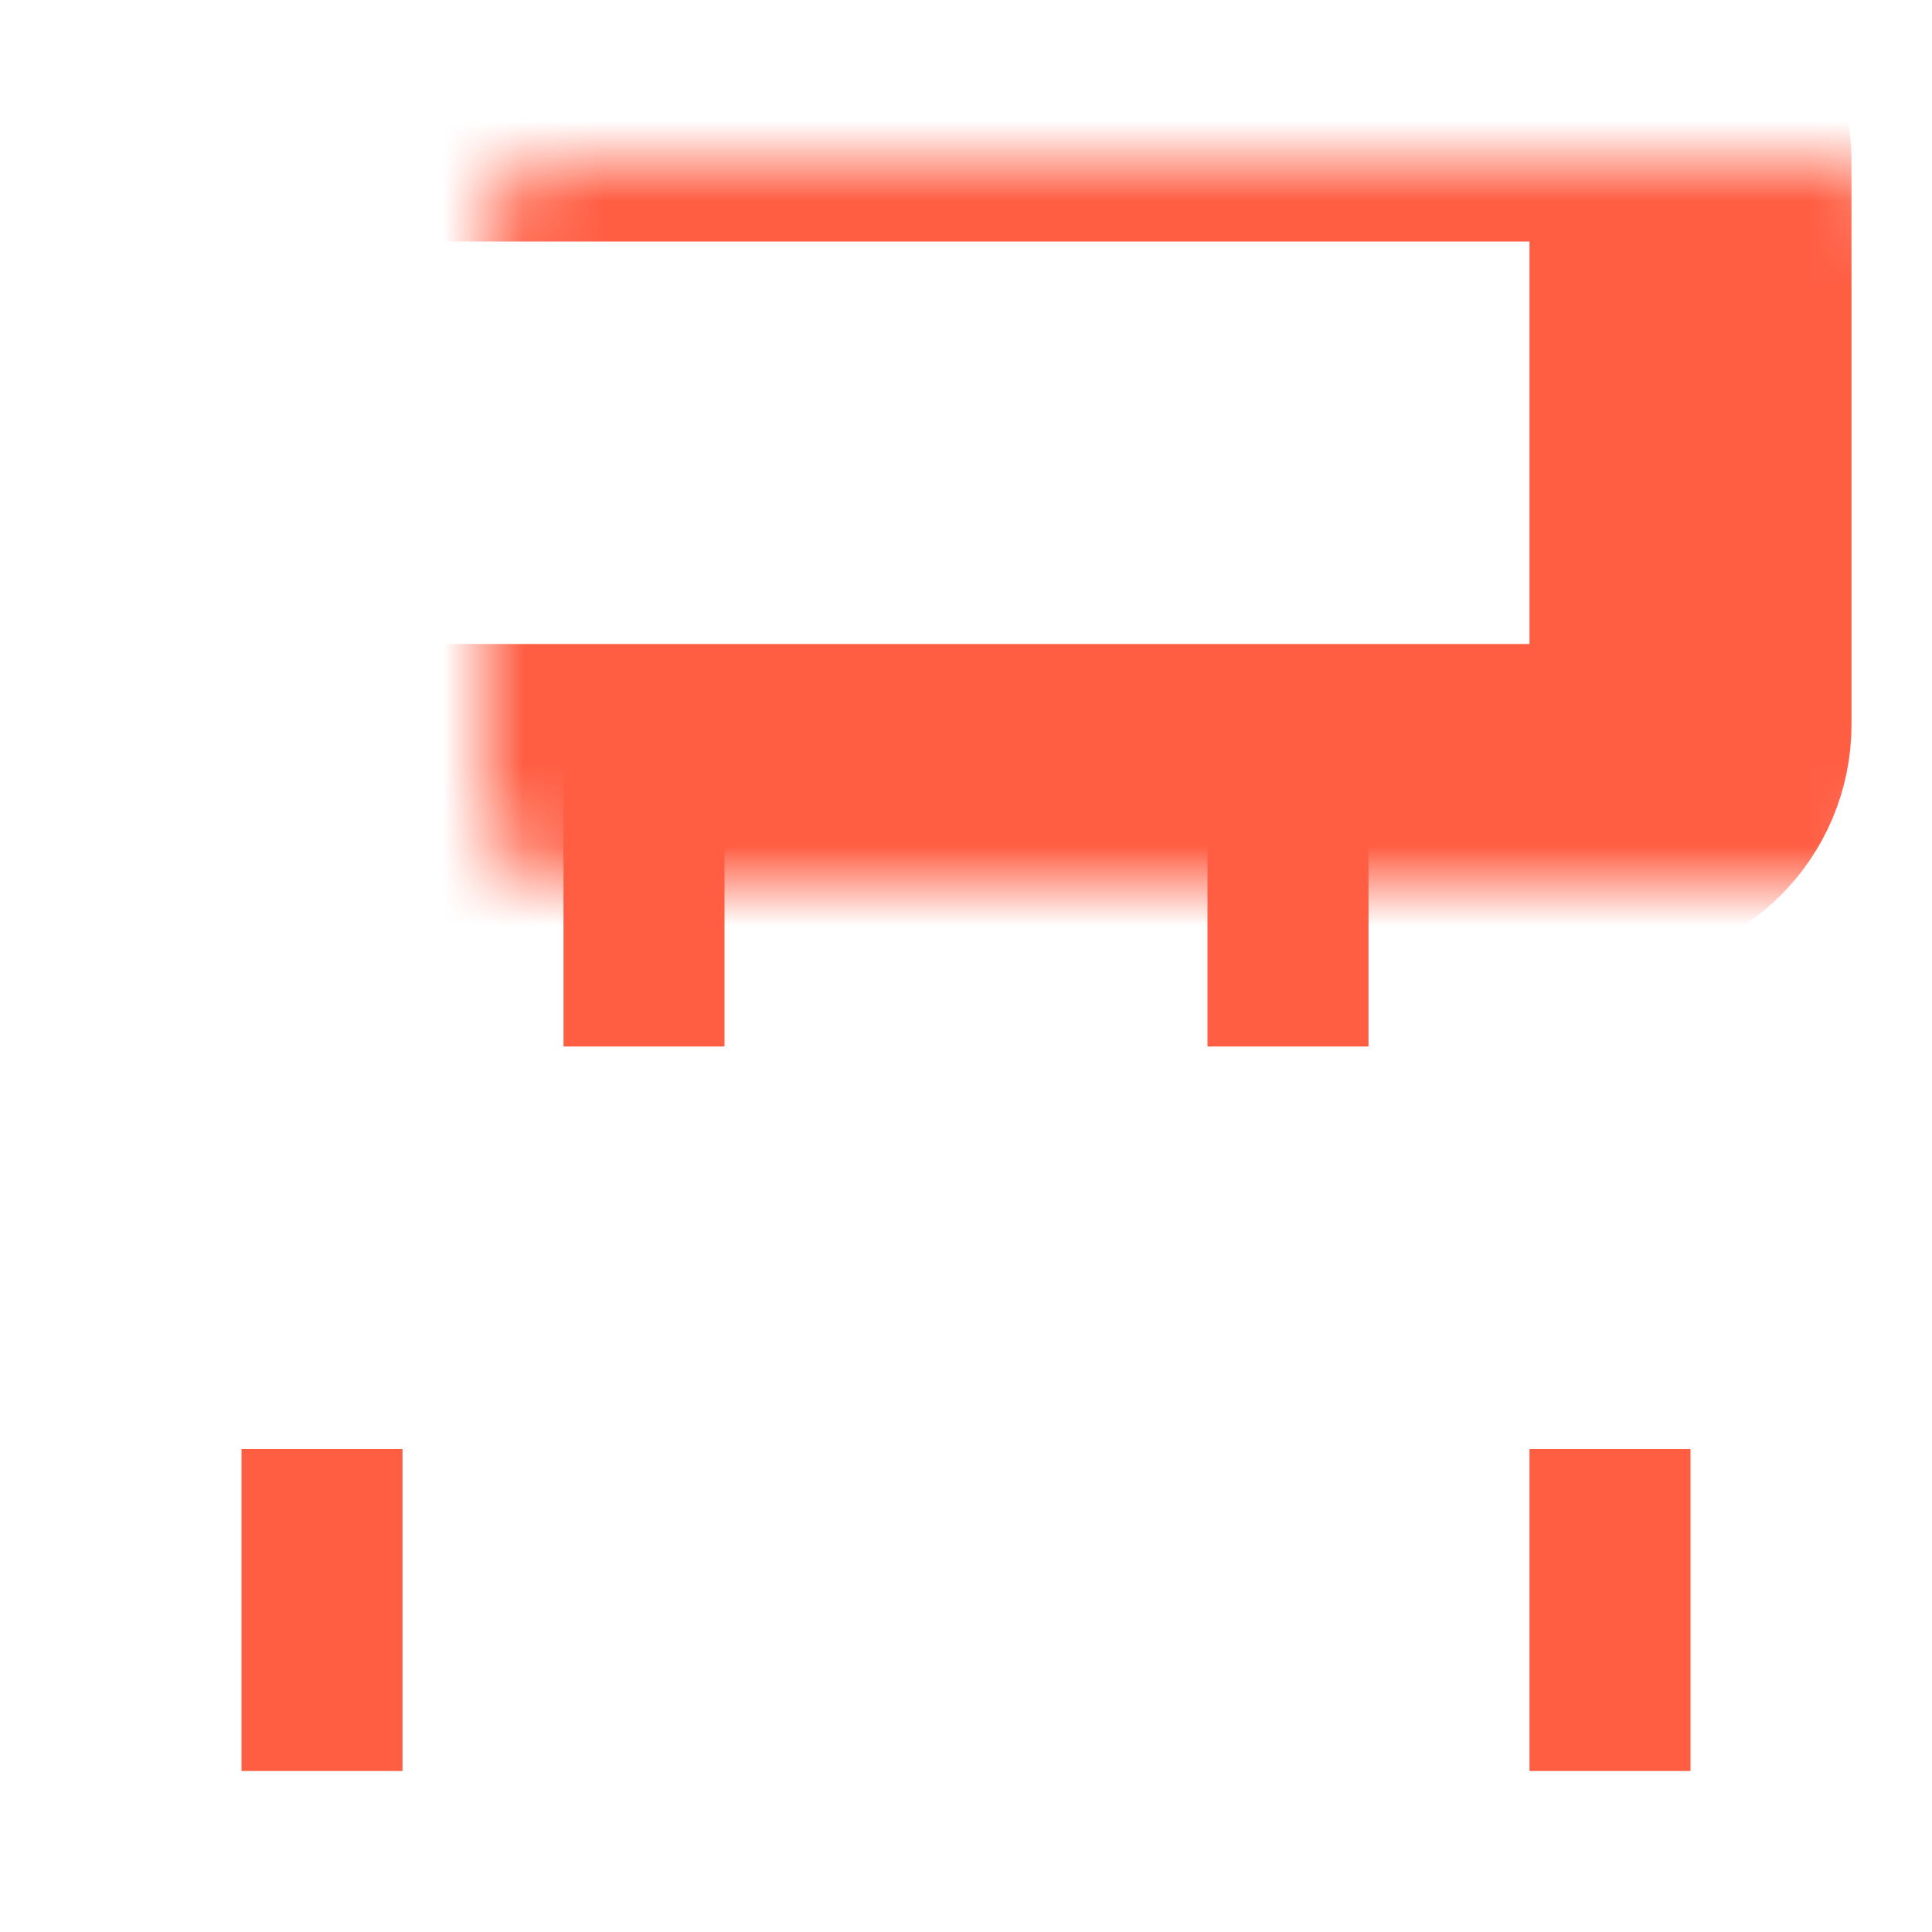 <svg width="24" height="24" fill="none" xmlns="http://www.w3.org/2000/svg"><mask id="a" fill="#fff"><rect x="3" y="1" width="18" height="9" rx="1"/></mask><rect x="3" y="1" width="18" height="9" rx="1" stroke="#FF5E43" stroke-width="4" mask="url(#a)"/><mask id="b" fill="#fff"><rect x="3" y="12" width="18" height="7" rx="1"/></mask><rect x="3" y="12" width="18" height="7" rx="1" stroke="#FF5E43" stroke-width="4" mask="url(#b)"/><path stroke="#FF5E43" stroke-width="2" d="M8 9v4m-4 5v4m16-4v4M16 9v4"/></svg>